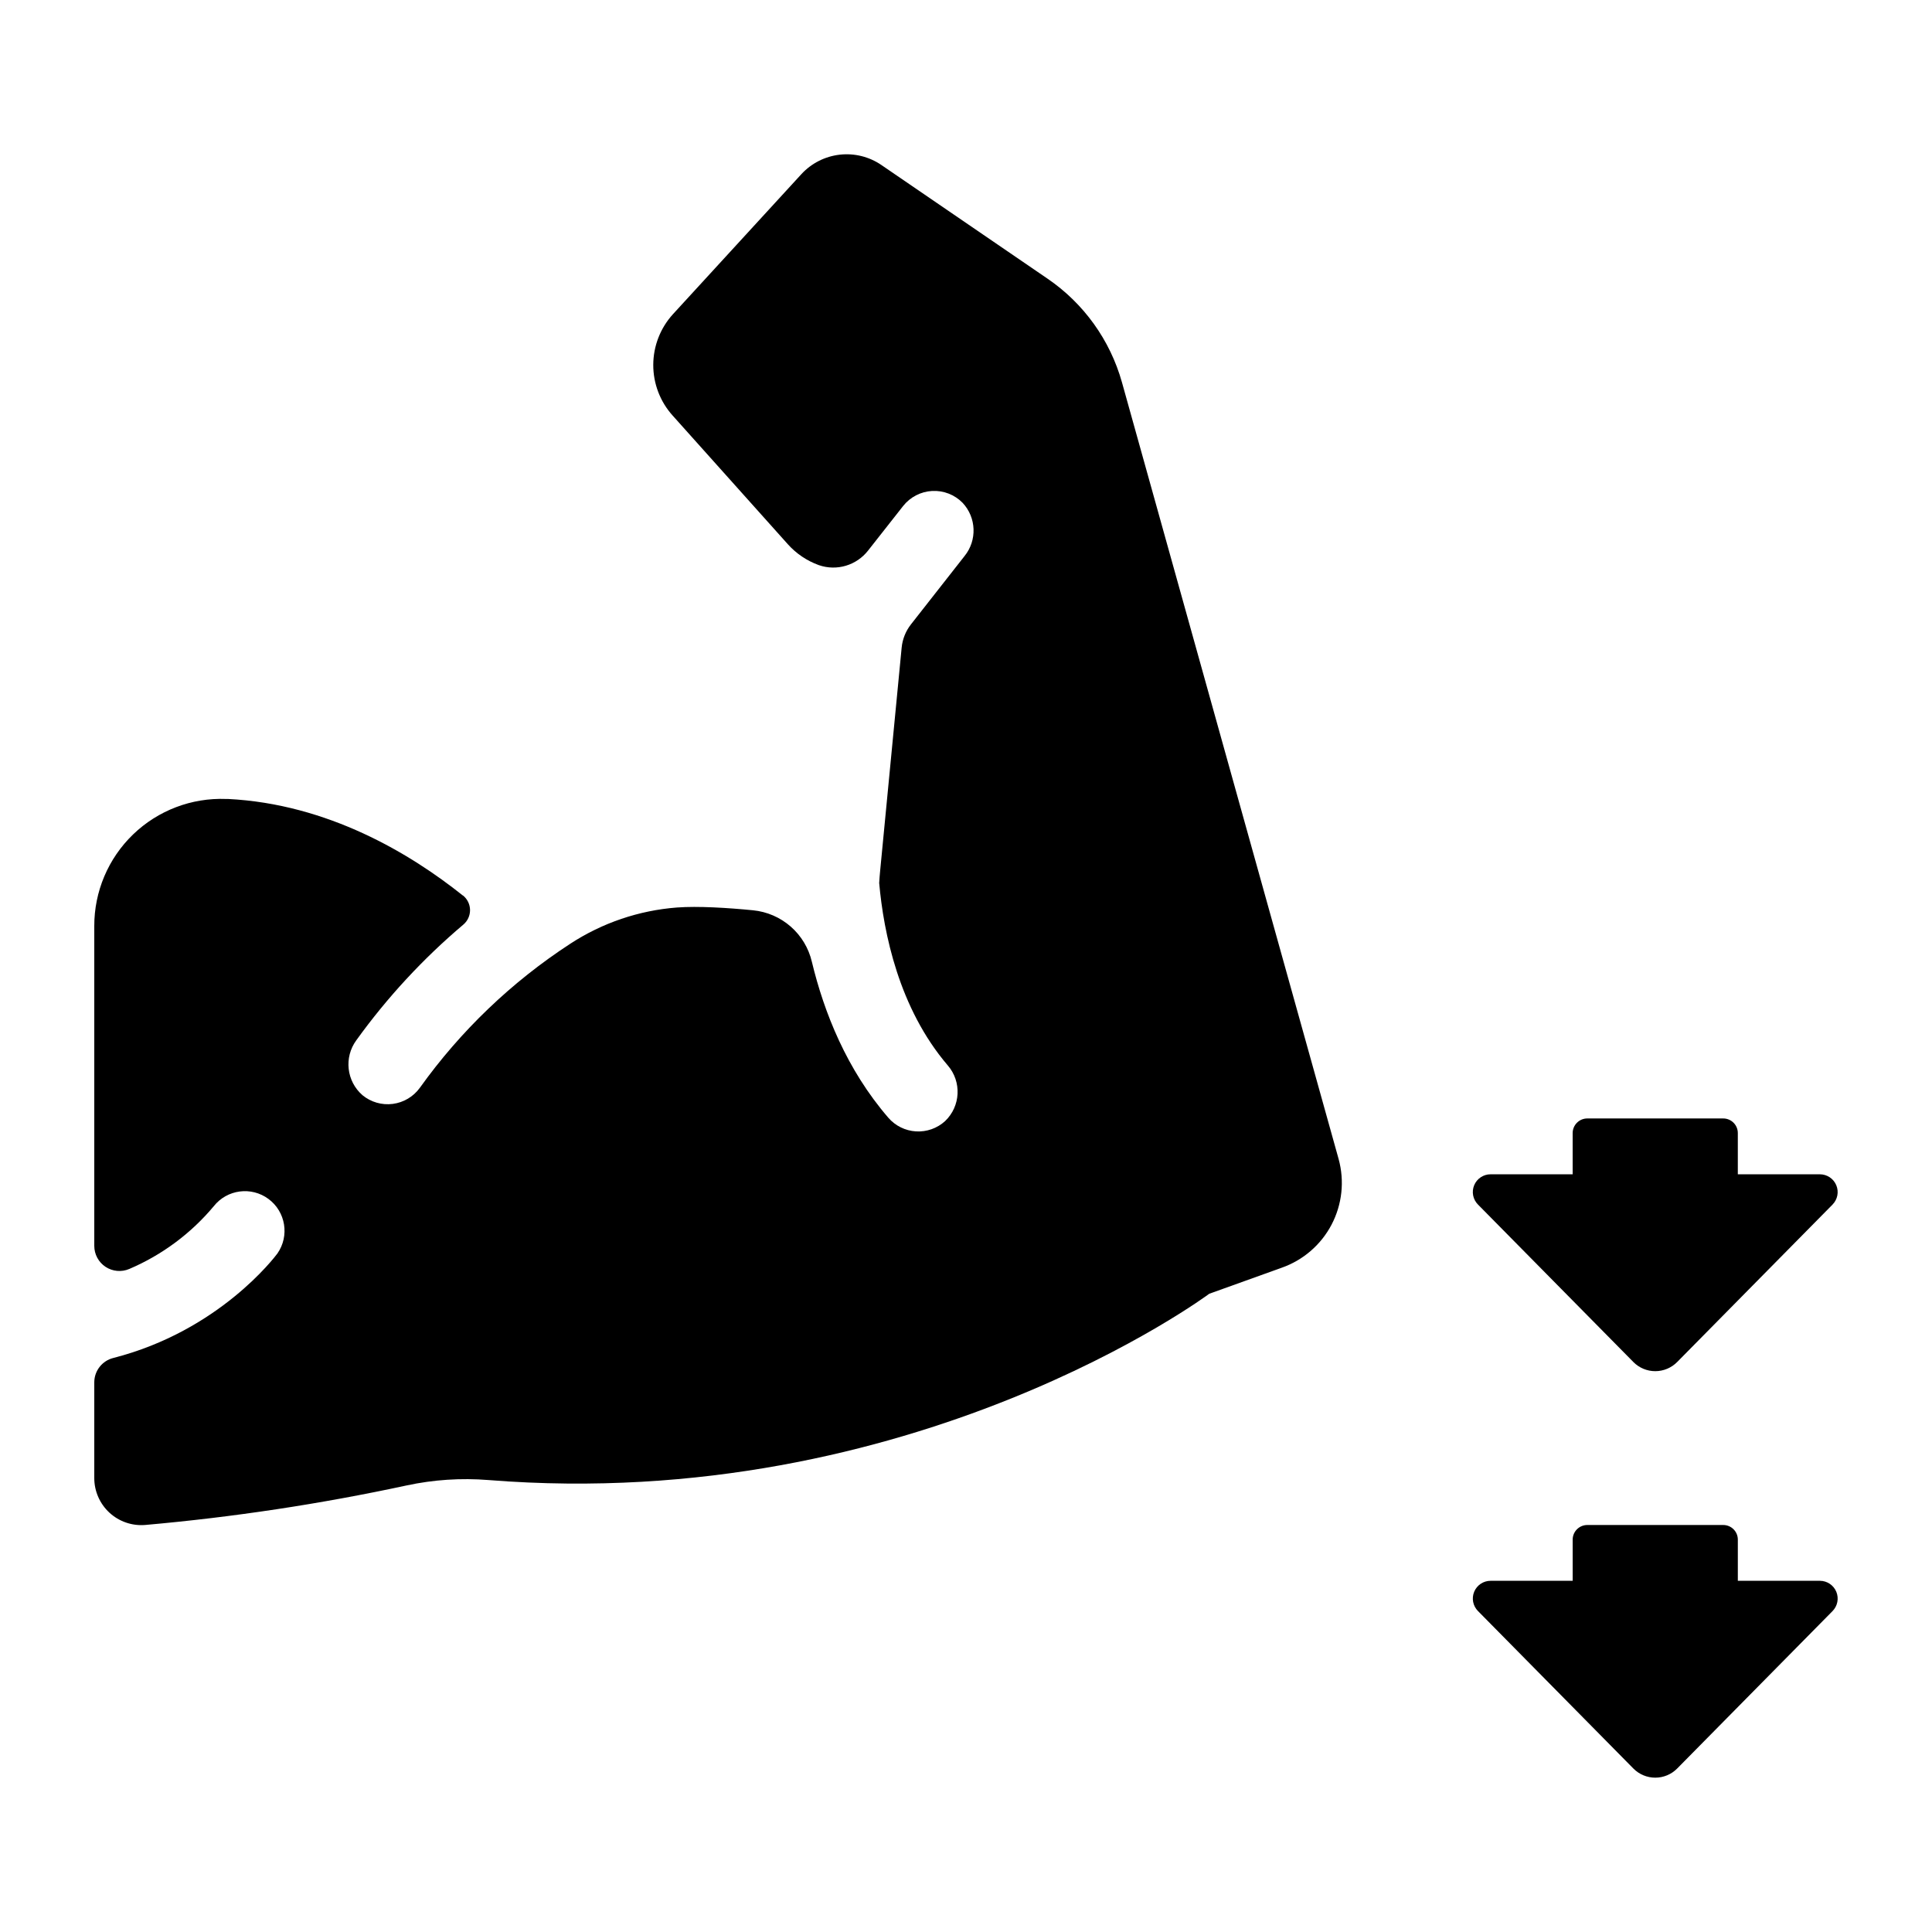<?xml version="1.0" encoding="UTF-8"?>
<!-- Uploaded to: ICON Repo, www.iconrepo.com, Generator: ICON Repo Mixer Tools -->
<svg fill="#000000" width="800px" height="800px" version="1.1" viewBox="144 144 512 512" xmlns="http://www.w3.org/2000/svg">
 <g>
  <path d="m604.54 455.2v-10.922c0.004-1.027-0.406-2.016-1.133-2.742-0.727-0.727-1.715-1.137-2.742-1.133h-36.008c-1.027-0.004-2.016 0.402-2.746 1.133-0.73 0.727-1.141 1.715-1.141 2.742v10.922h-21.746c-1.902-0.004-3.617 1.141-4.352 2.894-0.73 1.754-0.332 3.777 1.008 5.125l41.18 41.73v0.004c1.531 1.551 3.621 2.422 5.801 2.422 2.18 0 4.269-0.871 5.801-2.422l41.18-41.73v-0.004c1.332-1.352 1.723-3.367 0.992-5.117-0.73-1.754-2.441-2.894-4.336-2.902z"/>
  <path d="m626.32 562.93h-21.777v-10.914c0.004-1.027-0.406-2.016-1.133-2.742-0.727-0.727-1.715-1.137-2.742-1.133h-36.008c-1.027-0.004-2.016 0.402-2.746 1.133-0.73 0.727-1.141 1.715-1.141 2.742v10.914h-21.746c-1.902-0.004-3.617 1.137-4.352 2.894-0.73 1.754-0.332 3.777 1.008 5.125l41.18 41.73c1.531 1.551 3.621 2.422 5.801 2.422 2.18 0 4.269-0.871 5.801-2.422l41.18-41.73c1.328-1.348 1.719-3.363 0.996-5.113-0.727-1.746-2.43-2.894-4.32-2.906z"/>
  <path d="m441.33 245.32c-3.141-11.199-10.133-20.93-19.742-27.484l-44.004-30.102c-3.231-2.211-7.152-3.184-11.043-2.742-3.891 0.441-7.496 2.266-10.152 5.144l-34.047 37.125c-3.344 3.672-5.203 8.453-5.219 13.414-0.016 4.965 1.812 9.758 5.133 13.449l30.504 34.074v0.004c2.242 2.508 5.078 4.422 8.246 5.566 4.731 1.637 9.98 0.078 13.055-3.875l9.289-11.809c1.875-2.363 4.672-3.812 7.684-3.973 3.016-0.16 5.949 0.984 8.062 3.137 3.676 3.918 3.894 9.949 0.512 14.121l-14.191 18.094c-1.395 1.777-2.254 3.922-2.469 6.172l-5.699 59.129c-0.109 1.082-0.188 2.164-0.254 3.246 1.18 13.227 5.215 33.18 18.176 48.336 3.731 4.324 3.418 10.812-0.711 14.758-2.098 1.914-4.875 2.894-7.711 2.727-2.832-0.168-5.477-1.473-7.332-3.621-11.039-12.793-17.031-27.898-20.262-41.328-0.848-3.617-2.805-6.879-5.602-9.328-2.797-2.445-6.285-3.957-9.984-4.32-6.723-0.66-14.594-1.152-20.152-0.738-10.082 0.77-19.805 4.07-28.27 9.594-15.555 10.137-29.082 23.09-39.883 38.191-1.699 2.348-4.297 3.891-7.172 4.266-2.875 0.371-5.777-0.461-8.02-2.301-4.254-3.691-4.965-10.027-1.637-14.57 8.16-11.332 17.68-21.617 28.34-30.633 1.148-0.961 1.805-2.383 1.793-3.879-0.016-1.496-0.695-2.906-1.859-3.848h-0.051c-13.914-11.109-35.75-24.266-62.277-25.586h-0.441v0.004c-9.16-0.359-18.07 3.035-24.668 9.398-6.598 6.363-10.312 15.145-10.285 24.312v84.723c0 2.242 1.125 4.332 2.996 5.562 1.871 1.23 4.234 1.438 6.293 0.551 8.664-3.699 16.332-9.395 22.375-16.621 3.523-4.457 9.949-5.305 14.512-1.918 4.559 3.387 5.602 9.785 2.356 14.445-0.738 0.984-15.477 20.516-43.453 27.68-2.969 0.73-5.059 3.379-5.078 6.434v25.398c-0.004 3.477 1.449 6.797 4 9.16 2.551 2.359 5.973 3.547 9.441 3.277 23.289-2.055 46.43-5.551 69.285-10.469 7.141-1.539 14.473-2.023 21.754-1.438 112.64 8.992 191-49.367 191-49.367l19.168-6.887 0.004-0.004c5.699-1.992 10.43-6.074 13.238-11.422 2.805-5.352 3.473-11.562 1.875-17.387z"/>
 </g>
</svg>